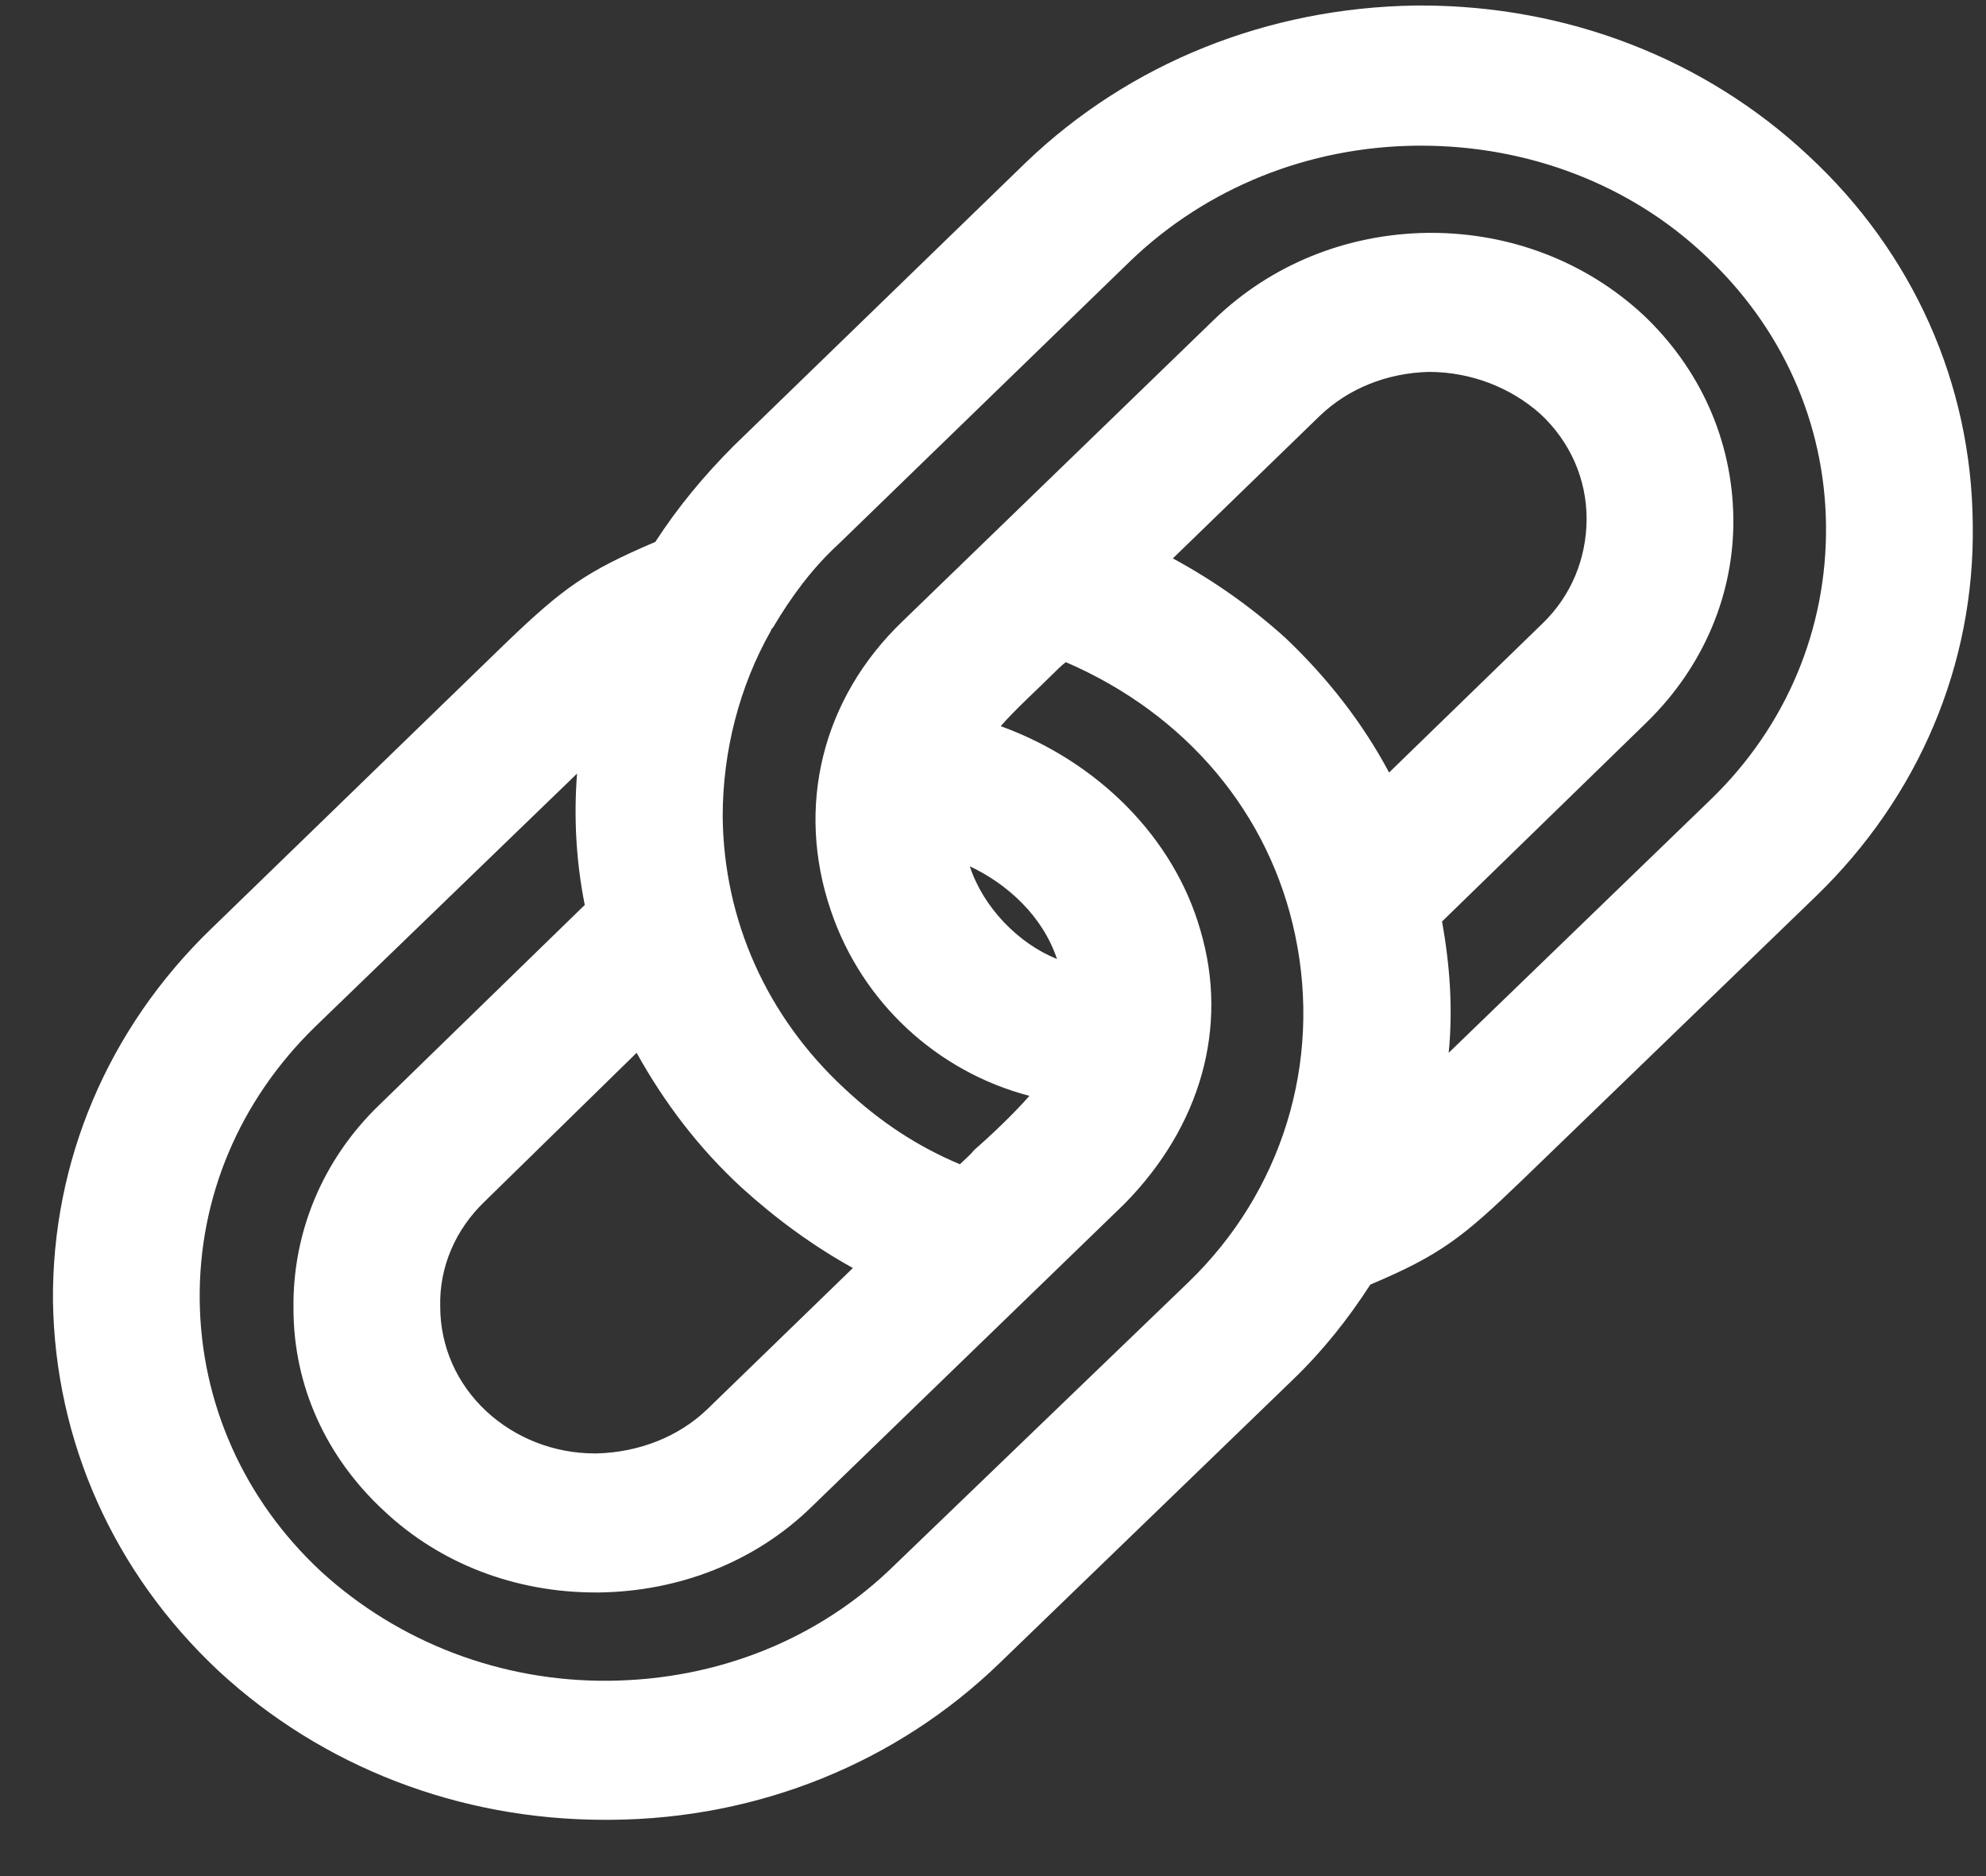 <svg xmlns="http://www.w3.org/2000/svg" viewBox="0 0 18 17" width="18" height="17">
	<rect x="0" y="0" width="18" height="17" fill="#333333" stroke="none"/>
	<style>
		tspan { white-space:pre }
		.shp0 { fill: #ffffff } 
	</style>
	<path id="Shape 14" class="shp0" d="M16.39 1.41C15.45 0.53 14.2 0.05 12.88 0.05C12.86 0.05 12.85 0.05 12.83 0.05C11.49 0.07 10.24 0.57 9.3 1.47L6.65 4.04C6.38 4.31 6.14 4.6 5.94 4.91C5.31 5.18 5.11 5.32 4.56 5.85L1.91 8.42C0.98 9.32 0.47 10.52 0.48 11.79C0.5 13.06 1.03 14.25 1.98 15.14C2.92 16.01 4.16 16.49 5.48 16.49C5.5 16.49 5.52 16.49 5.54 16.49C6.88 16.48 8.13 15.97 9.06 15.07L11.72 12.5C11.99 12.24 12.22 11.95 12.42 11.64C13.06 11.37 13.26 11.21 13.8 10.69L16.46 8.12C17.39 7.22 17.9 6.02 17.88 4.75C17.87 3.48 17.34 2.29 16.39 1.41ZM13.07 8.35L14.93 6.54C15.44 6.04 15.72 5.38 15.71 4.69C15.7 3.99 15.41 3.34 14.89 2.85C14.37 2.37 13.69 2.11 12.97 2.11C12.96 2.11 12.95 2.11 12.94 2.11C12.2 2.12 11.52 2.4 11.01 2.89L8.18 5.63C7.45 6.33 7.21 7.31 7.53 8.25C7.81 9.08 8.49 9.71 9.33 9.93C9.19 10.09 8.98 10.29 8.83 10.42C8.79 10.47 8.74 10.51 8.7 10.55C8.32 10.39 7.98 10.17 7.65 9.86C6.95 9.21 6.56 8.34 6.55 7.4C6.55 6.81 6.7 6.22 6.99 5.71L6.99 5.7C7 5.7 7 5.69 7.01 5.68C7.17 5.41 7.36 5.15 7.6 4.93L10.25 2.36C10.94 1.7 11.86 1.33 12.84 1.32C12.85 1.32 12.87 1.32 12.88 1.32C13.85 1.32 14.77 1.67 15.45 2.31C16.15 2.96 16.54 3.83 16.55 4.76C16.56 5.7 16.19 6.58 15.51 7.24L13.13 9.54C13.17 9.14 13.14 8.74 13.07 8.35ZM5.3 8.2L3.44 10.01C2.93 10.5 2.65 11.16 2.66 11.86C2.66 12.55 2.95 13.2 3.48 13.69C3.99 14.17 4.67 14.43 5.4 14.43L5.43 14.43C6.16 14.42 6.85 14.15 7.36 13.65L10.19 10.91L10.19 10.91C10.88 10.21 11.14 9.31 10.88 8.43C10.64 7.59 9.95 6.9 9.07 6.58C9.2 6.43 9.41 6.24 9.54 6.11C9.58 6.07 9.62 6.03 9.66 6C10.75 6.47 11.51 7.37 11.74 8.48C11.98 9.63 11.62 10.8 10.77 11.62L8.11 14.18C7.43 14.85 6.51 15.22 5.52 15.23C4.54 15.24 3.61 14.88 2.91 14.24C2.21 13.59 1.82 12.71 1.81 11.78C1.8 10.85 2.17 9.97 2.86 9.3L5.23 7.01C5.2 7.4 5.22 7.8 5.3 8.2ZM7.73 11.49L6.41 12.77C6.15 13.02 5.79 13.16 5.41 13.17C5.41 13.17 5.4 13.17 5.39 13.17C5.02 13.17 4.67 13.03 4.41 12.79C4.14 12.54 3.99 12.2 3.99 11.84C3.98 11.48 4.13 11.14 4.39 10.89L5.77 9.54C6.02 9.99 6.33 10.4 6.72 10.76L6.72 10.76C7.04 11.05 7.37 11.29 7.73 11.49ZM9.58 8.69C9.23 8.55 8.91 8.22 8.79 7.85C9.13 8.01 9.45 8.3 9.58 8.69ZM11.96 3.77C12.22 3.52 12.57 3.38 12.95 3.37C13.33 3.37 13.69 3.51 13.96 3.75C14.23 4 14.38 4.34 14.38 4.7C14.38 5.06 14.24 5.4 13.98 5.65L12.59 7C12.35 6.55 12.03 6.14 11.65 5.78C11.34 5.5 11 5.26 10.63 5.06L11.96 3.77Z" />
</svg>